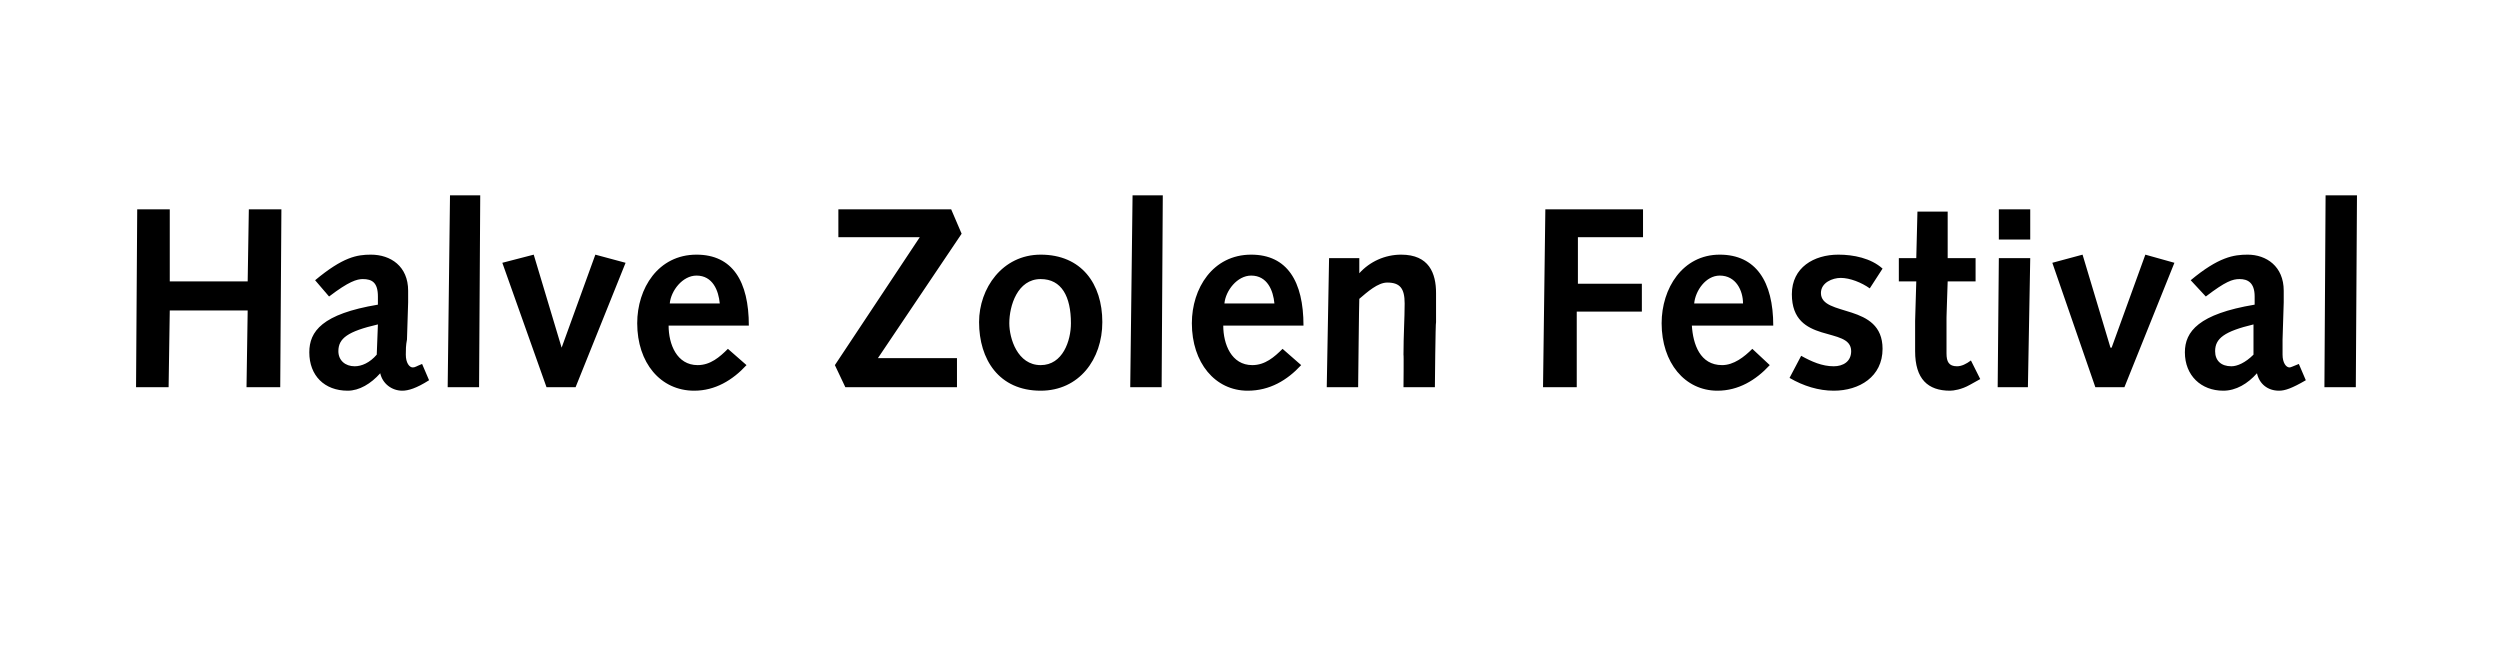 <?xml version="1.0" standalone="no"?><!DOCTYPE svg PUBLIC "-//W3C//DTD SVG 1.1//EN" "http://www.w3.org/Graphics/SVG/1.1/DTD/svg11.dtd"><svg xmlns="http://www.w3.org/2000/svg" version="1.1" width="215px" height="55.5px" viewBox="0 -1 215 55.5" style="top:-1px">  <desc>Halve Zolen Festival</desc>  <defs/>  <g id="Polygon25727">    <path d="M 11.8 17 L 14.6 17 L 14.6 23.2 L 21.3 23.2 L 21.4 17 L 24.2 17 L 24.1 32.3 L 21.2 32.3 L 21.3 25.7 L 14.6 25.7 L 14.5 32.3 L 11.7 32.3 L 11.8 17 Z M 27.1 23.1 C 29.5 21.1 30.7 20.9 31.9 20.9 C 33.6 20.9 35.1 21.9 35.1 24 C 35.1 24.4 35.1 24.7 35.1 25 C 35.1 25 35 28.2 35 28.2 C 34.9 28.7 34.9 29.1 34.9 29.5 C 34.9 30.2 35.2 30.6 35.5 30.6 C 35.7 30.6 35.8 30.5 36.3 30.3 C 36.3 30.3 36.9 31.7 36.9 31.7 C 35.8 32.4 35.1 32.6 34.6 32.6 C 33.7 32.6 32.9 32 32.7 31.1 C 31.9 32 30.9 32.6 29.9 32.6 C 27.9 32.6 26.6 31.3 26.6 29.3 C 26.6 27.5 27.7 26 32.5 25.2 C 32.5 25.2 32.5 24.5 32.5 24.5 C 32.5 23.3 32 23 31.2 23 C 30.7 23 30 23.2 28.3 24.5 C 28.3 24.5 27.1 23.1 27.1 23.1 Z M 32.5 26.9 C 29.9 27.5 29.1 28.1 29.1 29.2 C 29.1 30 29.7 30.5 30.5 30.5 C 31.1 30.5 31.8 30.2 32.4 29.5 C 32.4 29.5 32.5 26.9 32.5 26.9 Z M 38.7 15.8 L 41.3 15.8 L 41.2 32.3 L 38.5 32.3 L 38.7 15.8 Z M 43.2 21.6 L 45.9 20.9 L 48.3 28.9 L 48.3 28.9 L 51.2 20.9 L 53.8 21.6 L 49.5 32.3 L 47 32.3 L 43.2 21.6 Z M 57.5 27 C 57.5 28.6 58.2 30.4 60 30.4 C 61.1 30.4 61.9 29.7 62.6 29 C 62.6 29 64.2 30.4 64.2 30.4 C 63 31.7 61.5 32.6 59.7 32.6 C 56.8 32.6 54.8 30.2 54.8 26.8 C 54.8 23.8 56.6 20.9 59.9 20.9 C 63 20.9 64.4 23.2 64.4 27 C 64.4 27 57.5 27 57.5 27 Z M 61.9 25.1 C 61.8 24 61.3 22.7 59.9 22.7 C 58.7 22.7 57.7 24 57.6 25.1 C 57.6 25.1 61.9 25.1 61.9 25.1 Z M 71.8 30.4 L 79.1 19.4 L 72.1 19.4 L 72.1 17 L 81.8 17 L 82.7 19.1 L 75.5 29.8 L 82.3 29.8 L 82.3 32.3 L 72.7 32.3 L 71.8 30.4 Z M 89.5 20.9 C 93 20.9 94.8 23.4 94.8 26.7 C 94.8 29.9 92.8 32.6 89.5 32.6 C 85.9 32.6 84.2 29.9 84.2 26.7 C 84.2 23.8 86.2 20.9 89.5 20.9 Z M 89.5 30.4 C 91.4 30.4 92.1 28.3 92.1 26.8 C 92.1 24.5 91.3 23 89.5 23 C 87.5 23 86.8 25.3 86.8 26.8 C 86.8 28.1 87.5 30.4 89.5 30.4 Z M 97.4 15.8 L 100 15.8 L 99.9 32.3 L 97.2 32.3 L 97.4 15.8 Z M 105.2 27 C 105.2 28.6 105.9 30.4 107.7 30.4 C 108.8 30.4 109.6 29.7 110.3 29 C 110.3 29 111.9 30.4 111.9 30.4 C 110.7 31.7 109.2 32.6 107.3 32.6 C 104.5 32.6 102.5 30.2 102.5 26.8 C 102.5 23.8 104.3 20.9 107.6 20.9 C 110.7 20.9 112.1 23.2 112.1 27 C 112.1 27 105.2 27 105.2 27 Z M 109.6 25.1 C 109.5 24 109 22.7 107.6 22.7 C 106.4 22.7 105.4 24 105.3 25.1 C 105.3 25.1 109.6 25.1 109.6 25.1 Z M 114.3 21.2 L 116.9 21.2 L 116.9 22.5 C 116.9 22.5 116.94 22.5 116.9 22.5 C 117.8 21.5 119.1 20.9 120.5 20.9 C 122.9 20.9 123.5 22.5 123.5 24.2 C 123.5 25.3 123.5 26 123.5 26.7 C 123.45 26.68 123.4 32.3 123.4 32.3 L 120.7 32.3 C 120.7 32.3 120.73 29.48 120.7 29.5 C 120.7 27.8 120.8 26.4 120.8 25.1 C 120.8 23.8 120.4 23.3 119.3 23.3 C 118.5 23.3 117.6 24.1 116.9 24.7 C 116.88 24.73 116.8 32.3 116.8 32.3 L 114.1 32.3 L 114.3 21.2 Z M 132.9 17 L 141.3 17 L 141.3 19.4 L 135.7 19.4 L 135.7 23.4 L 141.2 23.4 L 141.2 25.8 L 135.6 25.8 L 135.6 32.3 L 132.7 32.3 L 132.9 17 Z M 145.5 27 C 145.6 28.6 146.2 30.4 148.1 30.4 C 149.1 30.4 150 29.7 150.7 29 C 150.7 29 152.2 30.4 152.2 30.4 C 151 31.7 149.5 32.6 147.7 32.6 C 144.9 32.6 142.9 30.2 142.9 26.8 C 142.9 23.8 144.7 20.9 147.9 20.9 C 151 20.9 152.5 23.2 152.5 27 C 152.5 27 145.5 27 145.5 27 Z M 149.9 25.1 C 149.9 24 149.3 22.7 147.9 22.7 C 146.7 22.7 145.8 24 145.7 25.1 C 145.7 25.1 149.9 25.1 149.9 25.1 Z M 154.9 29.6 C 155.8 30.1 156.7 30.5 157.7 30.5 C 158.5 30.5 159.2 30.1 159.2 29.2 C 159.2 27 154.1 28.7 154.1 24.3 C 154.1 22 156 20.9 158.1 20.9 C 159.4 20.9 160.9 21.2 161.9 22.1 C 161.9 22.1 160.8 23.8 160.8 23.8 C 160.1 23.3 159.1 22.9 158.3 22.9 C 157.6 22.9 156.6 23.3 156.6 24.2 C 156.6 26.3 161.9 25 161.9 29 C 161.9 31.4 159.9 32.6 157.7 32.6 C 156.4 32.6 155.1 32.2 153.9 31.5 C 153.9 31.5 154.9 29.6 154.9 29.6 Z M 170.3 31.6 C 170.3 31.6 169.37 32.12 169.4 32.1 C 168.7 32.5 168 32.6 167.7 32.6 C 165.8 32.6 164.7 31.6 164.7 29.2 C 164.7 28.7 164.7 27.5 164.7 26.6 C 164.7 26.57 164.8 23.2 164.8 23.2 L 163.3 23.2 L 163.3 21.2 L 164.8 21.2 L 164.9 17.2 L 167.5 17.2 L 167.5 21.2 L 169.9 21.2 L 169.9 23.2 L 167.5 23.2 C 167.5 23.2 167.39 26.44 167.4 26.4 C 167.4 27.5 167.4 28.6 167.4 29.4 C 167.4 30.1 167.6 30.5 168.3 30.5 C 168.7 30.5 169.1 30.3 169.5 30 C 169.5 30.01 170.3 31.6 170.3 31.6 Z M 171.9 21.2 L 174.6 21.2 L 174.4 32.3 L 171.8 32.3 L 171.9 21.2 Z M 171.9 17 L 174.6 17 L 174.6 19.6 L 171.9 19.6 L 171.9 17 Z M 176.5 21.6 L 179.1 20.9 L 181.5 28.9 L 181.6 28.9 L 184.5 20.9 L 187 21.6 L 182.7 32.3 L 180.2 32.3 L 176.5 21.6 Z M 188.4 23.1 C 190.8 21.1 192.1 20.9 193.3 20.9 C 194.9 20.9 196.4 21.9 196.4 24 C 196.4 24.4 196.4 24.7 196.4 25 C 196.4 25 196.3 28.2 196.3 28.2 C 196.3 28.7 196.3 29.1 196.3 29.5 C 196.3 30.2 196.6 30.6 196.9 30.6 C 197 30.6 197.2 30.5 197.7 30.3 C 197.7 30.3 198.3 31.7 198.3 31.7 C 197.1 32.4 196.5 32.6 196 32.6 C 195 32.6 194.3 32 194.1 31.1 C 193.3 32 192.3 32.6 191.2 32.6 C 189.3 32.6 187.9 31.3 187.9 29.3 C 187.9 27.5 189.1 26 193.9 25.2 C 193.9 25.2 193.9 24.5 193.9 24.5 C 193.9 23.3 193.3 23 192.6 23 C 192 23 191.4 23.2 189.7 24.5 C 189.7 24.5 188.4 23.1 188.4 23.1 Z M 193.8 26.9 C 191.3 27.5 190.5 28.1 190.5 29.2 C 190.5 30 191 30.5 191.9 30.5 C 192.4 30.5 193.1 30.2 193.8 29.5 C 193.8 29.5 193.8 26.9 193.8 26.9 Z M 200 15.8 L 202.7 15.8 L 202.6 32.3 L 199.9 32.3 L 200 15.8 Z " stroke="none" fill="#000"/>  </g></svg>